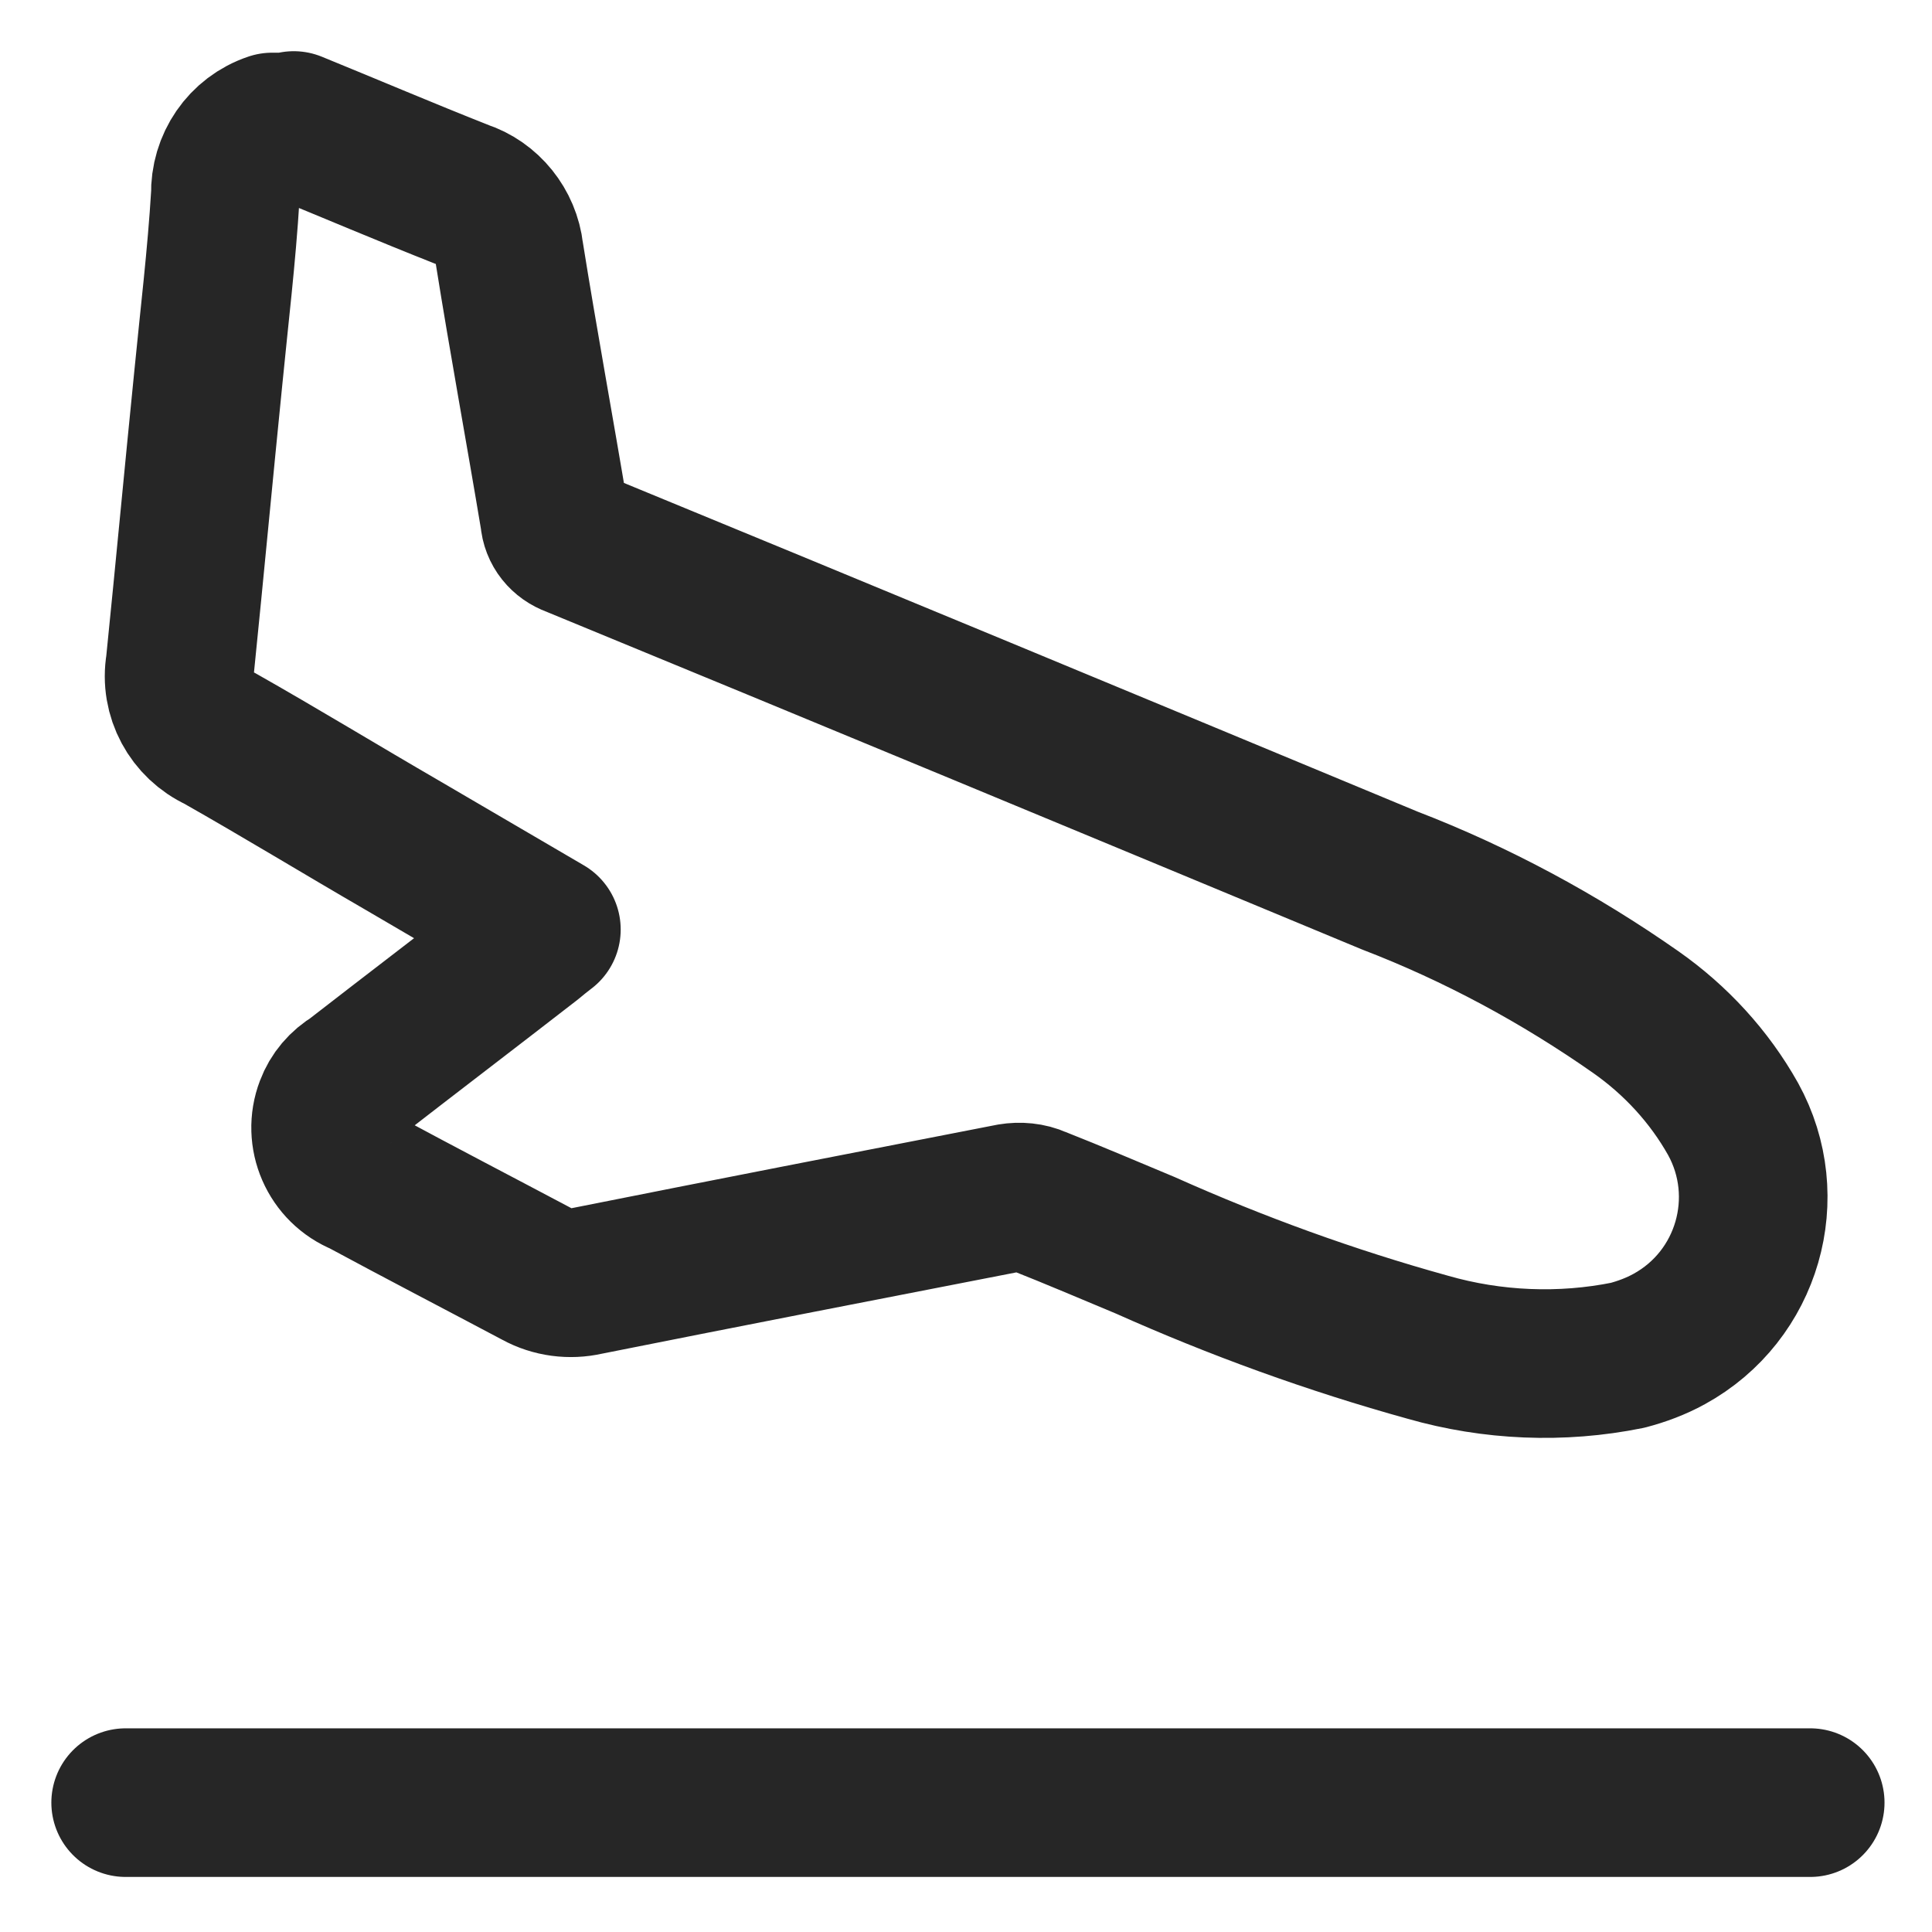 <svg width="26" height="26" viewBox="0 0 26 26" fill="none" xmlns="http://www.w3.org/2000/svg">
<path d="M3.953 1.689C4.713 1.999 5.463 2.319 6.223 2.619C6.563 2.729 6.813 3.039 6.853 3.399C7.043 4.589 7.263 5.779 7.463 6.979C7.473 7.129 7.573 7.249 7.713 7.299C11.383 8.809 15.043 10.329 18.703 11.85C19.873 12.3 20.983 12.899 22.013 13.62C22.553 13.999 23.003 14.489 23.323 15.059C23.903 16.11 23.523 17.439 22.463 18.02C22.283 18.119 22.093 18.189 21.903 18.239C21.013 18.419 20.083 18.38 19.213 18.13C17.913 17.77 16.643 17.309 15.413 16.759C14.933 16.559 14.443 16.349 13.963 16.16C13.853 16.11 13.723 16.099 13.603 16.119C11.703 16.489 9.793 16.86 7.893 17.239C7.673 17.29 7.433 17.259 7.233 17.149C6.443 16.73 5.653 16.32 4.873 15.899C4.473 15.739 4.283 15.29 4.433 14.899C4.493 14.739 4.603 14.61 4.753 14.52C5.553 13.899 6.353 13.29 7.153 12.669C7.213 12.62 7.273 12.569 7.353 12.509L5.423 11.38C4.593 10.899 3.773 10.399 2.943 9.929C2.573 9.759 2.353 9.359 2.423 8.949C2.553 7.669 2.673 6.379 2.803 5.089C2.883 4.269 2.983 3.449 3.033 2.619C3.023 2.209 3.273 1.839 3.663 1.709H3.973L3.953 1.689Z" stroke="#262626" stroke-width="2" stroke-linecap="round" stroke-linejoin="round"/>
<path d="M24.361 24.259H1.691" stroke="#262626" stroke-width="2" stroke-linecap="round" stroke-linejoin="round"/>
</svg>
